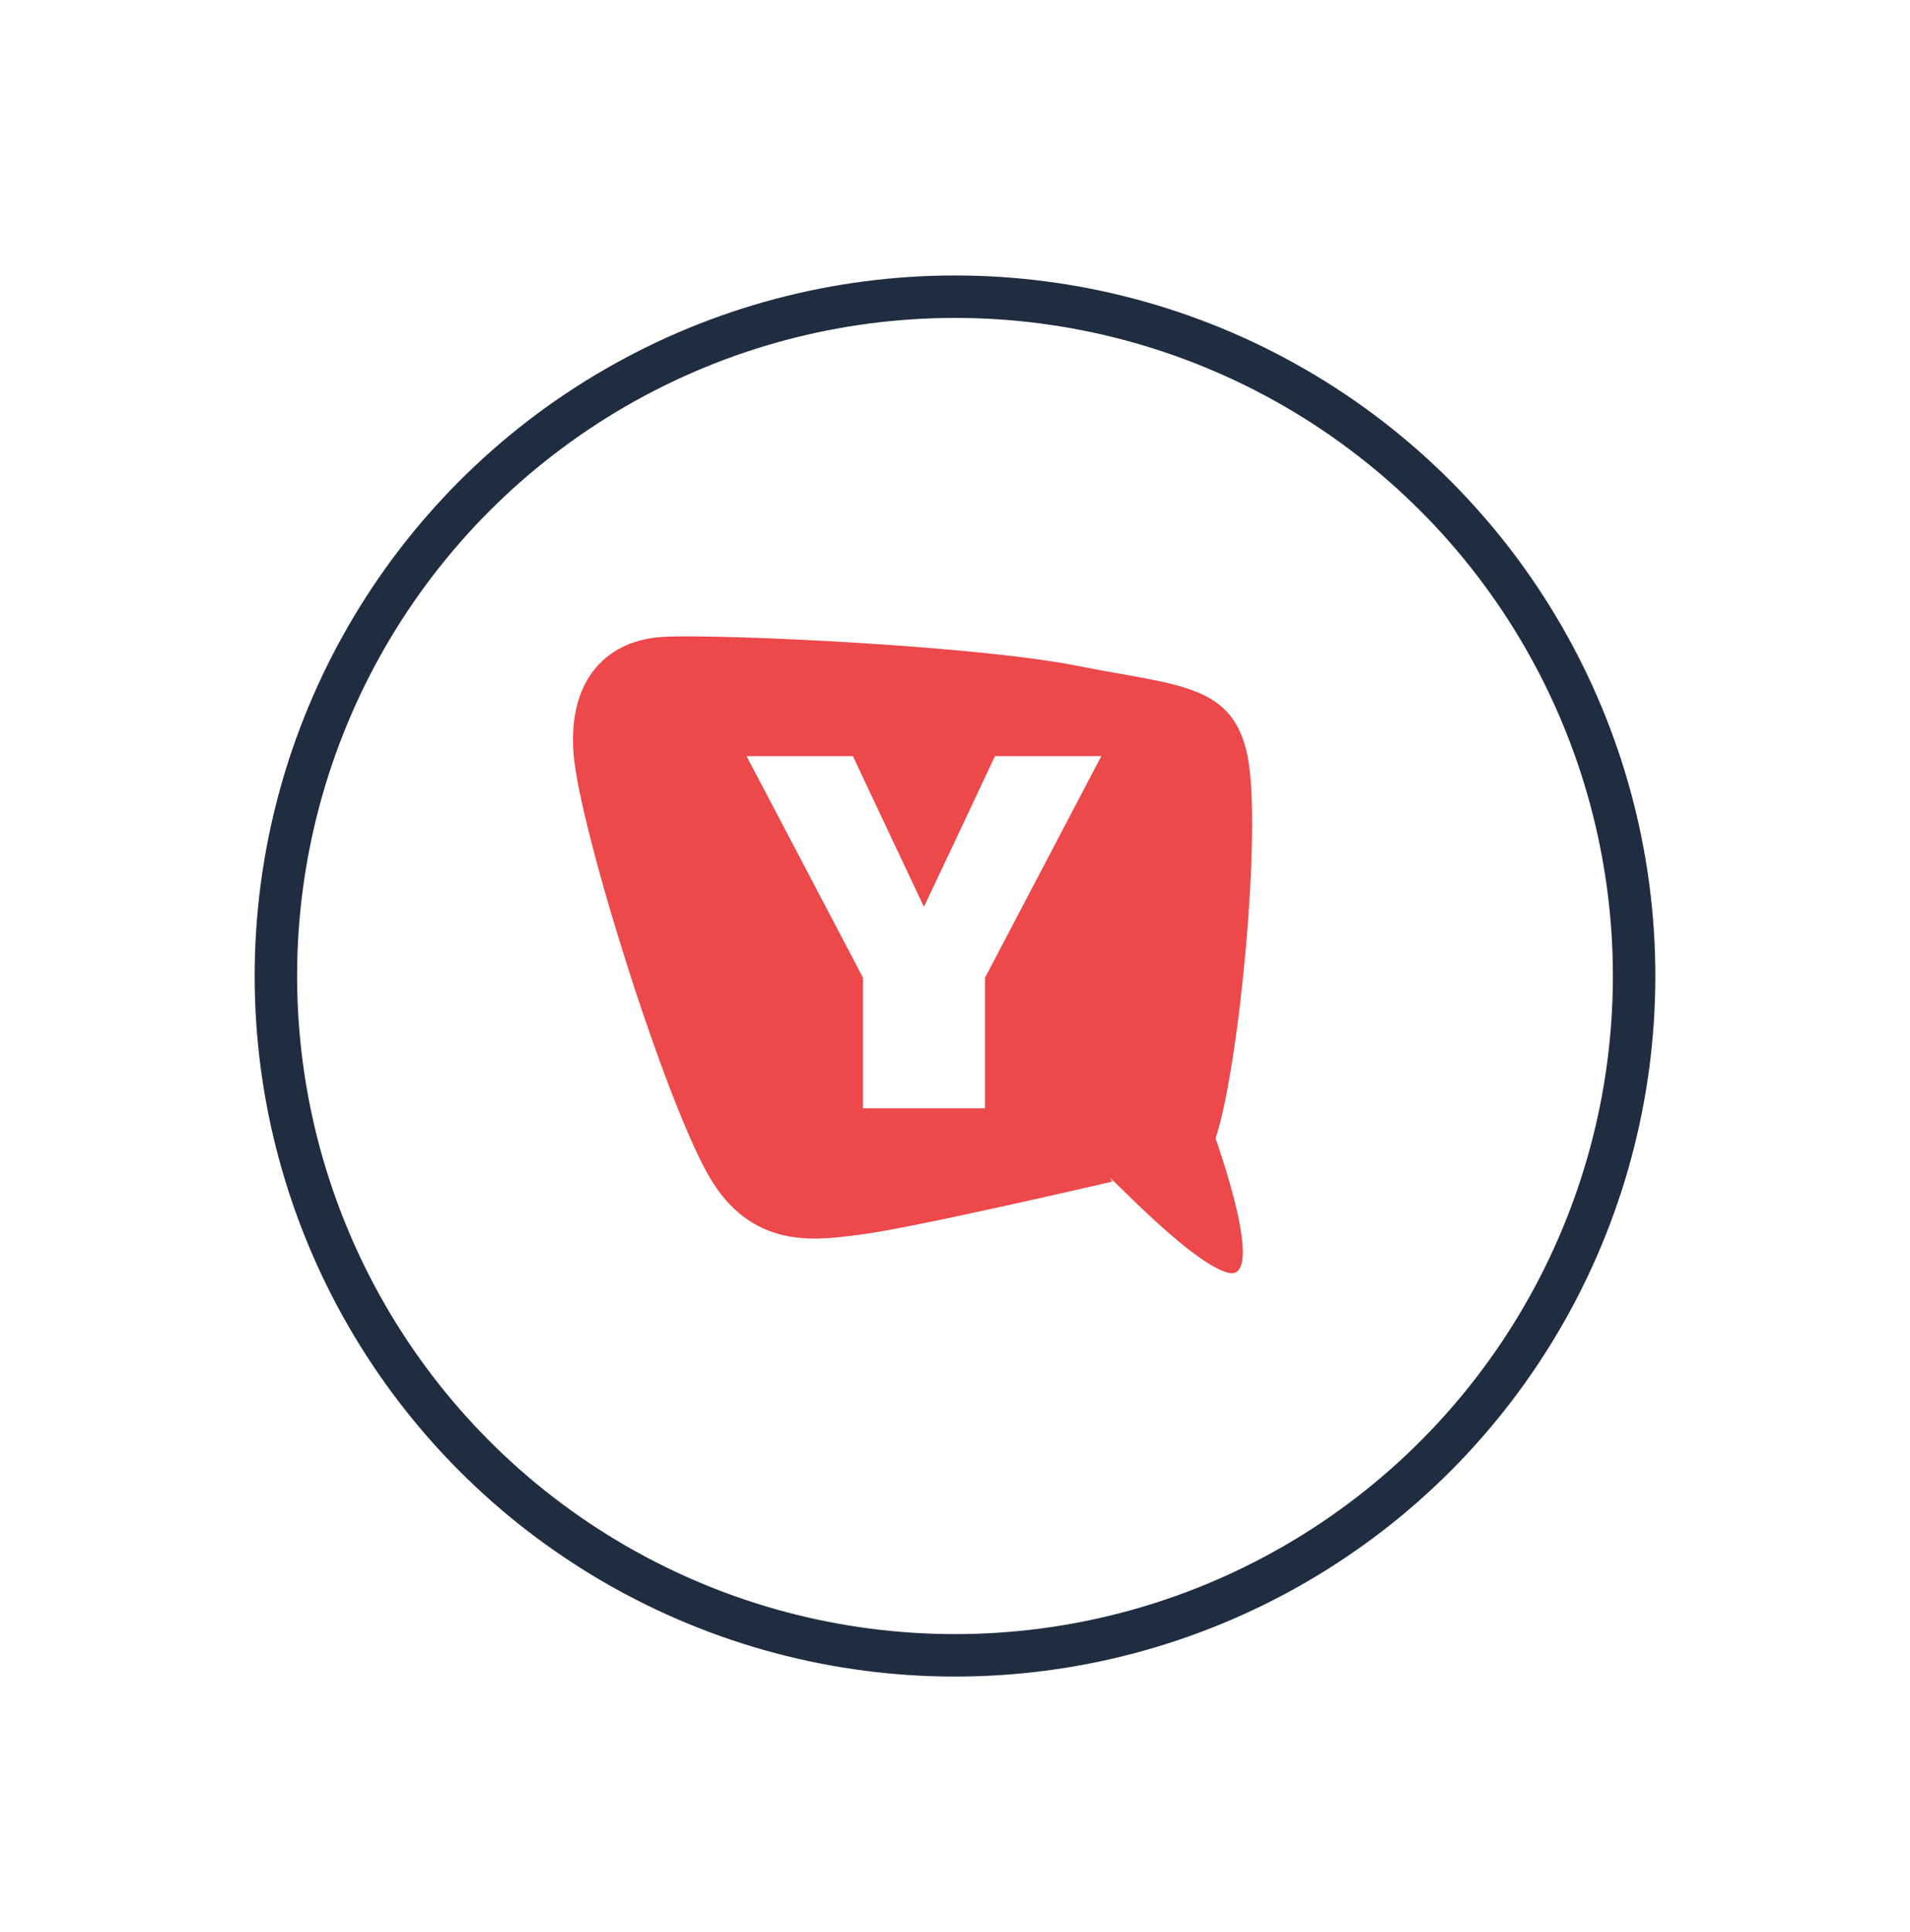 <svg width="90" height="91" fill="none" xmlns="http://www.w3.org/2000/svg"><g filter="url(#filter0_d_146_4960)"><circle cx="45" cy="41.976" r="32" stroke="#202D41" stroke-width="2"/><path fill-rule="evenodd" clip-rule="evenodd" d="M57.828 55.944c1.926.553-.551-6.316-.551-6.316 1.103-3.3 2.195-14.566 1.51-18-.686-3.435-3.256-3.316-7.98-4.255-4.808-.965-16.9-1.516-19.525-1.375-2.608.136-4.525 1.918-4.257 5.496.275 3.568 4.459 16.865 6.534 20.165 2.067 3.3 5.123 2.723 6.946 2.503 2.5-.309 11.91-2.503 11.91-2.503-.842-1.082 3.487 3.733 5.412 4.285h.001zM45.207 35.18l1.675-3.561h5.012l-5.48 10.438v6.15h-5.75v-6.15L37.6 36.222l-2.424-4.603h5.013l3.346 7.098 1.672-3.537z" fill="#ED484A"/></g><defs><filter id="filter0_d_146_4960" x="0" y=".976" width="90" height="90" filterUnits="userSpaceOnUse" color-interpolation-filters="sRGB"><feFlood flood-opacity="0" result="BackgroundImageFix"/><feColorMatrix in="SourceAlpha" values="0 0 0 0 0 0 0 0 0 0 0 0 0 0 0 0 0 0 127 0" result="hardAlpha"/><feOffset dy="4"/><feGaussianBlur stdDeviation="6"/><feComposite in2="hardAlpha" operator="out"/><feColorMatrix values="0 0 0 0 0.442 0 0 0 0 0.442 0 0 0 0 0.442 0 0 0 0.15 0"/><feBlend in2="BackgroundImageFix" result="effect1_dropShadow_146_4960"/><feBlend in="SourceGraphic" in2="effect1_dropShadow_146_4960" result="shape"/></filter></defs></svg>